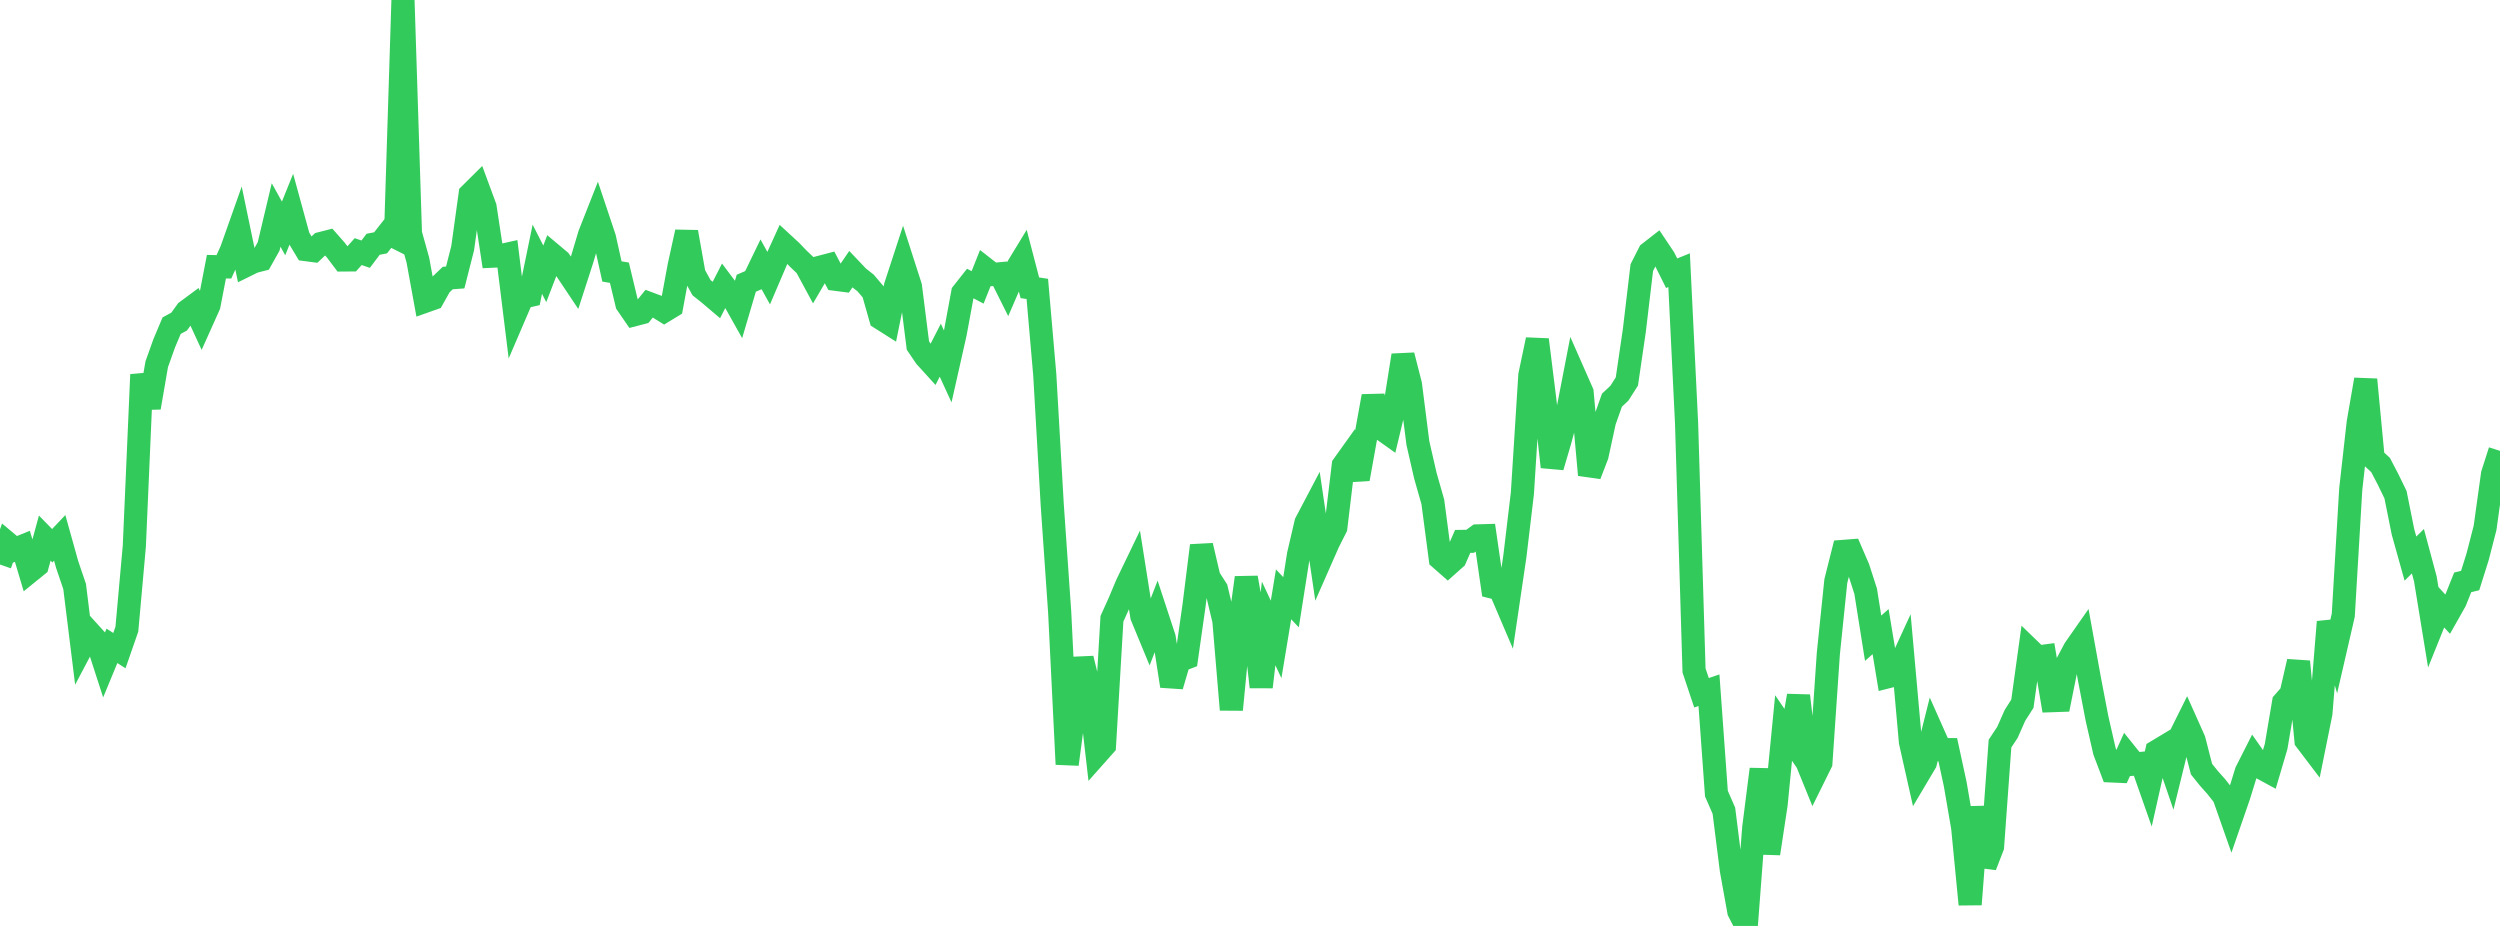 <?xml version="1.0" standalone="no"?>
<!DOCTYPE svg PUBLIC "-//W3C//DTD SVG 1.1//EN" "http://www.w3.org/Graphics/SVG/1.1/DTD/svg11.dtd">

<svg width="135" height="50" viewBox="0 0 135 50" preserveAspectRatio="none" 
  xmlns="http://www.w3.org/2000/svg"
  xmlns:xlink="http://www.w3.org/1999/xlink">


<polyline points="0.0, 30.485 0.403, 29.329 0.806, 29.666 1.209, 29.501 1.612, 30.856 2.015, 30.529 2.418, 29.057 2.821, 29.47 3.224, 29.044 3.627, 30.486 4.03, 31.671 4.433, 34.925 4.836, 34.162 5.239, 34.606 5.642, 35.851 6.045, 34.876 6.448, 35.134 6.851, 33.975 7.254, 29.487 7.657, 20.229 8.06, 22.01 8.463, 19.67 8.866, 18.541 9.269, 17.585 9.672, 17.367 10.075, 16.809 10.478, 16.511 10.881, 17.385 11.284, 16.486 11.687, 14.401 12.09, 14.409 12.493, 13.528 12.896, 12.389 13.299, 14.326 13.701, 14.128 14.104, 14.025 14.507, 13.306 14.91, 11.608 15.313, 12.335 15.716, 11.337 16.119, 12.809 16.522, 13.48 16.925, 13.532 17.328, 13.15 17.731, 13.047 18.134, 13.504 18.537, 14.038 18.94, 14.035 19.343, 13.587 19.746, 13.726 20.149, 13.191 20.552, 13.112 20.955, 12.599 21.358, 12.802 21.761, 0.0 22.164, 12.611 22.567, 14.053 22.97, 16.263 23.373, 16.12 23.776, 15.4 24.179, 15.014 24.582, 14.984 24.985, 13.397 25.388, 10.491 25.791, 10.091 26.194, 11.183 26.597, 13.833 27.0, 13.814 27.403, 13.724 27.806, 16.989 28.209, 16.051 28.612, 15.958 29.015, 13.999 29.418, 14.787 29.821, 13.742 30.224, 14.08 30.627, 14.66 31.03, 15.263 31.433, 14.015 31.836, 12.663 32.239, 11.64 32.642, 12.845 33.045, 14.659 33.448, 14.726 33.851, 16.408 34.254, 16.994 34.657, 16.889 35.06, 16.393 35.463, 16.544 35.866, 16.794 36.269, 16.548 36.672, 14.368 37.075, 12.529 37.478, 14.798 37.881, 15.533 38.284, 15.854 38.687, 16.196 39.09, 15.407 39.493, 15.944 39.896, 16.662 40.299, 15.294 40.701, 15.122 41.104, 14.288 41.507, 15.016 41.91, 14.074 42.313, 13.188 42.716, 13.56 43.119, 13.979 43.522, 14.363 43.925, 15.109 44.328, 14.421 44.731, 14.315 45.134, 15.083 45.537, 15.135 45.94, 14.543 46.343, 14.967 46.746, 15.284 47.149, 15.759 47.552, 17.181 47.955, 17.436 48.358, 15.45 48.761, 14.217 49.164, 15.471 49.567, 18.659 49.97, 19.255 50.373, 19.699 50.776, 18.911 51.179, 19.788 51.582, 17.998 51.985, 15.818 52.388, 15.307 52.791, 15.519 53.194, 14.507 53.597, 14.821 54.0, 14.784 54.403, 15.591 54.806, 14.659 55.209, 13.996 55.612, 15.541 56.015, 15.601 56.418, 20.243 56.821, 27.261 57.224, 33.075 57.627, 41.271 58.03, 38.227 58.433, 35.562 58.836, 37.202 59.239, 40.707 59.642, 40.253 60.045, 33.413 60.448, 32.523 60.851, 31.561 61.254, 30.725 61.657, 33.275 62.06, 34.25 62.463, 33.209 62.866, 34.435 63.269, 37.045 63.672, 35.679 64.075, 35.524 64.478, 32.696 64.881, 29.463 65.284, 31.183 65.687, 31.814 66.09, 33.514 66.493, 38.323 66.896, 34.149 67.299, 31.194 67.701, 33.471 68.104, 37.096 68.507, 33.665 68.91, 34.529 69.313, 32.095 69.716, 32.522 70.119, 29.959 70.522, 28.23 70.925, 27.465 71.328, 30.199 71.731, 29.284 72.134, 28.486 72.537, 25.128 72.94, 24.564 73.343, 25.864 73.746, 23.623 74.149, 21.395 74.552, 23.12 74.955, 23.406 75.358, 21.728 75.761, 19.188 76.164, 20.765 76.567, 23.93 76.97, 25.688 77.373, 27.102 77.776, 30.164 78.179, 30.517 78.582, 30.157 78.985, 29.236 79.388, 29.23 79.791, 28.939 80.194, 28.927 80.597, 31.704 81.0, 31.806 81.403, 32.749 81.806, 30.018 82.209, 26.635 82.612, 20.263 83.015, 18.344 83.418, 21.58 83.821, 25.212 84.224, 23.85 84.627, 22.35 85.03, 20.273 85.433, 21.188 85.836, 25.645 86.239, 24.6 86.642, 22.747 87.045, 21.61 87.448, 21.233 87.851, 20.599 88.254, 17.851 88.657, 14.45 89.06, 13.656 89.463, 13.342 89.866, 13.944 90.269, 14.754 90.672, 14.59 91.075, 22.855 91.478, 36.203 91.881, 37.41 92.284, 37.272 92.687, 42.855 93.09, 43.779 93.493, 46.981 93.896, 49.215 94.299, 50.0 94.701, 44.705 95.104, 41.539 95.507, 46.092 95.91, 43.437 96.313, 39.313 96.716, 39.901 97.119, 37.57 97.522, 41.019 97.925, 42.009 98.328, 41.194 98.731, 35.286 99.134, 31.38 99.537, 29.776 99.94, 29.745 100.343, 30.678 100.746, 31.928 101.149, 34.464 101.552, 34.107 101.955, 36.541 102.358, 36.438 102.761, 35.562 103.164, 40.067 103.567, 41.862 103.97, 41.183 104.373, 39.576 104.776, 40.482 105.179, 40.482 105.582, 42.343 105.985, 44.688 106.388, 48.838 106.791, 43.581 107.194, 46.76 107.597, 45.722 108.0, 40.154 108.403, 39.544 108.806, 38.632 109.209, 38.001 109.612, 35.092 110.015, 35.482 110.418, 35.428 110.821, 37.835 111.224, 37.821 111.627, 35.812 112.03, 35.05 112.433, 34.474 112.836, 36.701 113.239, 38.802 113.642, 40.567 114.045, 41.631 114.448, 41.649 114.851, 40.758 115.254, 41.26 115.657, 41.222 116.06, 42.369 116.463, 40.571 116.866, 40.329 117.269, 41.507 117.672, 39.87 118.075, 39.06 118.478, 39.962 118.881, 41.533 119.284, 42.034 119.687, 42.486 120.09, 43.001 120.493, 44.147 120.896, 42.981 121.299, 41.675 121.701, 40.881 122.104, 41.457 122.507, 41.676 122.91, 40.311 123.313, 37.93 123.716, 37.471 124.119, 35.725 124.522, 39.984 124.925, 40.514 125.328, 38.521 125.731, 33.584 126.134, 34.966 126.537, 33.219 126.94, 26.416 127.343, 22.824 127.746, 20.498 128.149, 24.738 128.552, 25.112 128.955, 25.885 129.358, 26.714 129.761, 28.722 130.164, 30.164 130.567, 29.766 130.97, 31.266 131.373, 33.734 131.776, 32.733 132.179, 33.171 132.582, 32.458 132.985, 31.448 133.388, 31.349 133.791, 30.067 134.194, 28.503 134.597, 25.602 135.0, 24.346" fill="none" stroke="#32ca5b" stroke-width="1.25"/>

</svg>